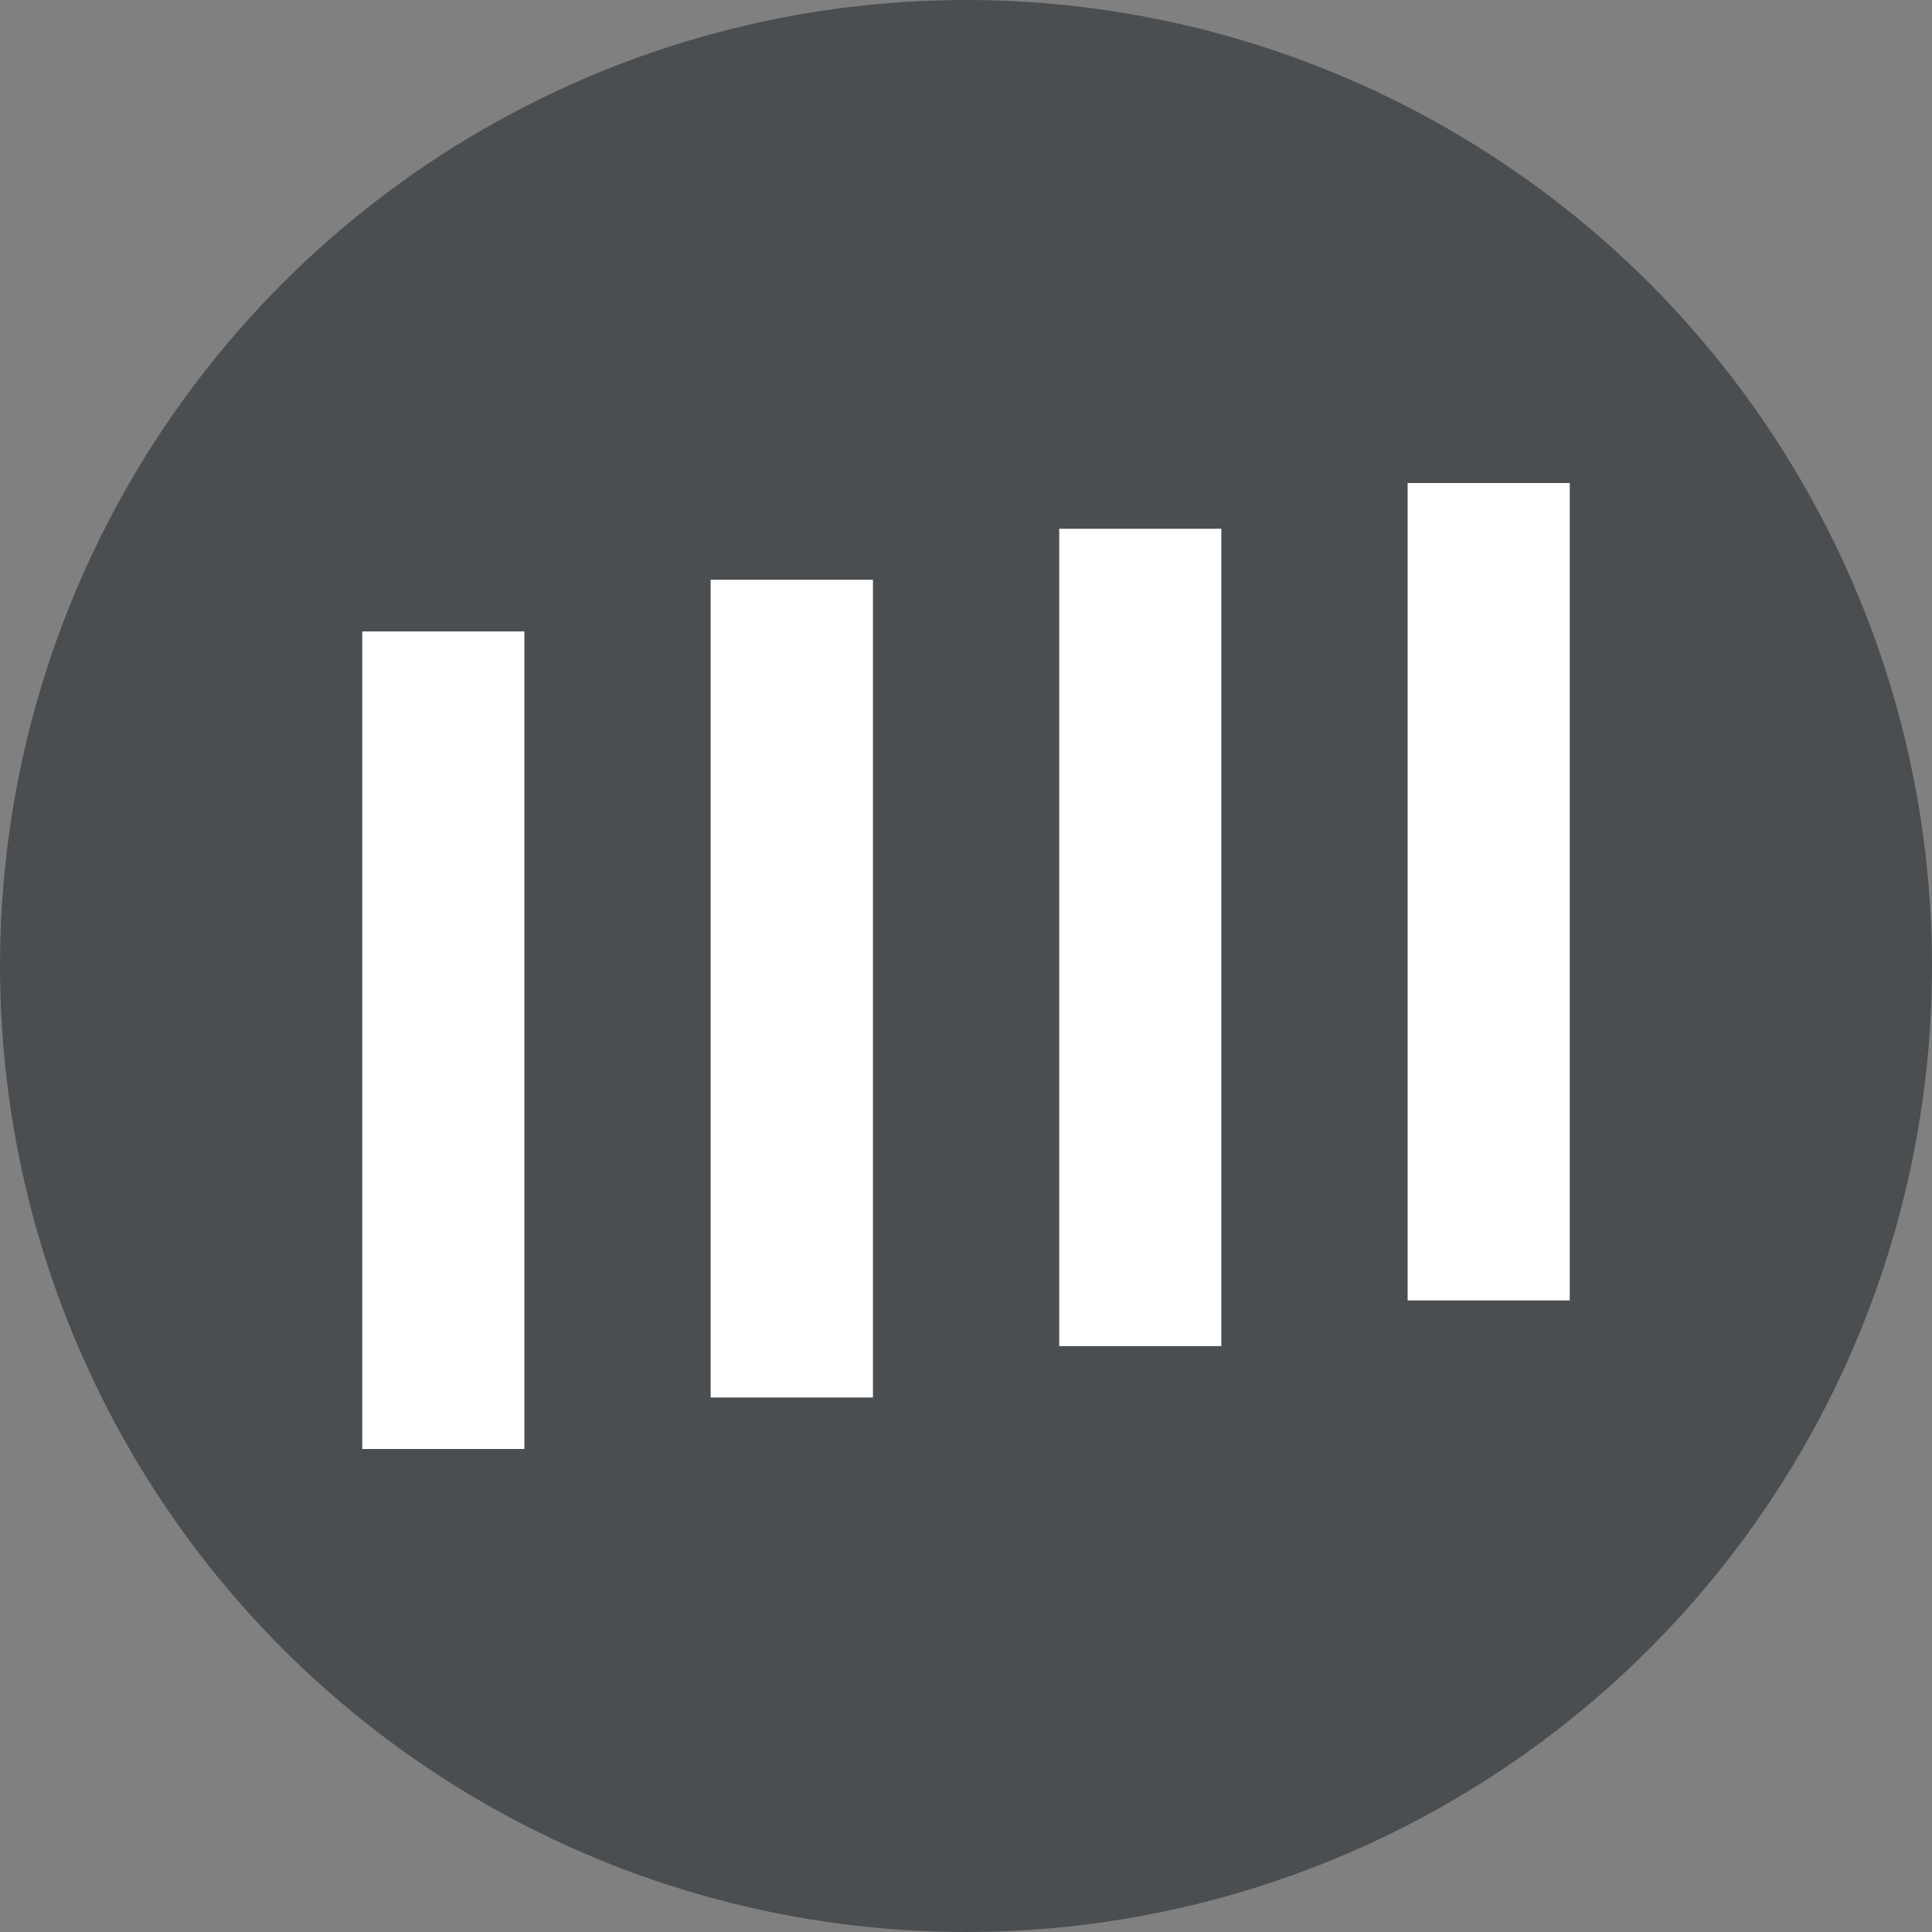 <svg width="12" height="12" fill="none" xmlns="http://www.w3.org/2000/svg"><rect width="100%" height="100%" fill="#808080" stroke="none"/><g clip-path="url(#a)"><circle cx="6" cy="6" r="6" fill="#4B4E51"/><path d="M9.75 3H8.743v5.077H9.75V3Zm-2.164.284H6.579v5.077h1.007V3.284Zm-2.164.317H4.414V8.68h1.008V3.6Zm-2.165.321H2.25V9h1.007V3.922Z" fill="#fff"/></g><defs><clipPath id="a"><path fill="#fff" d="M0 0h12v12H0z"/></clipPath></defs></svg>